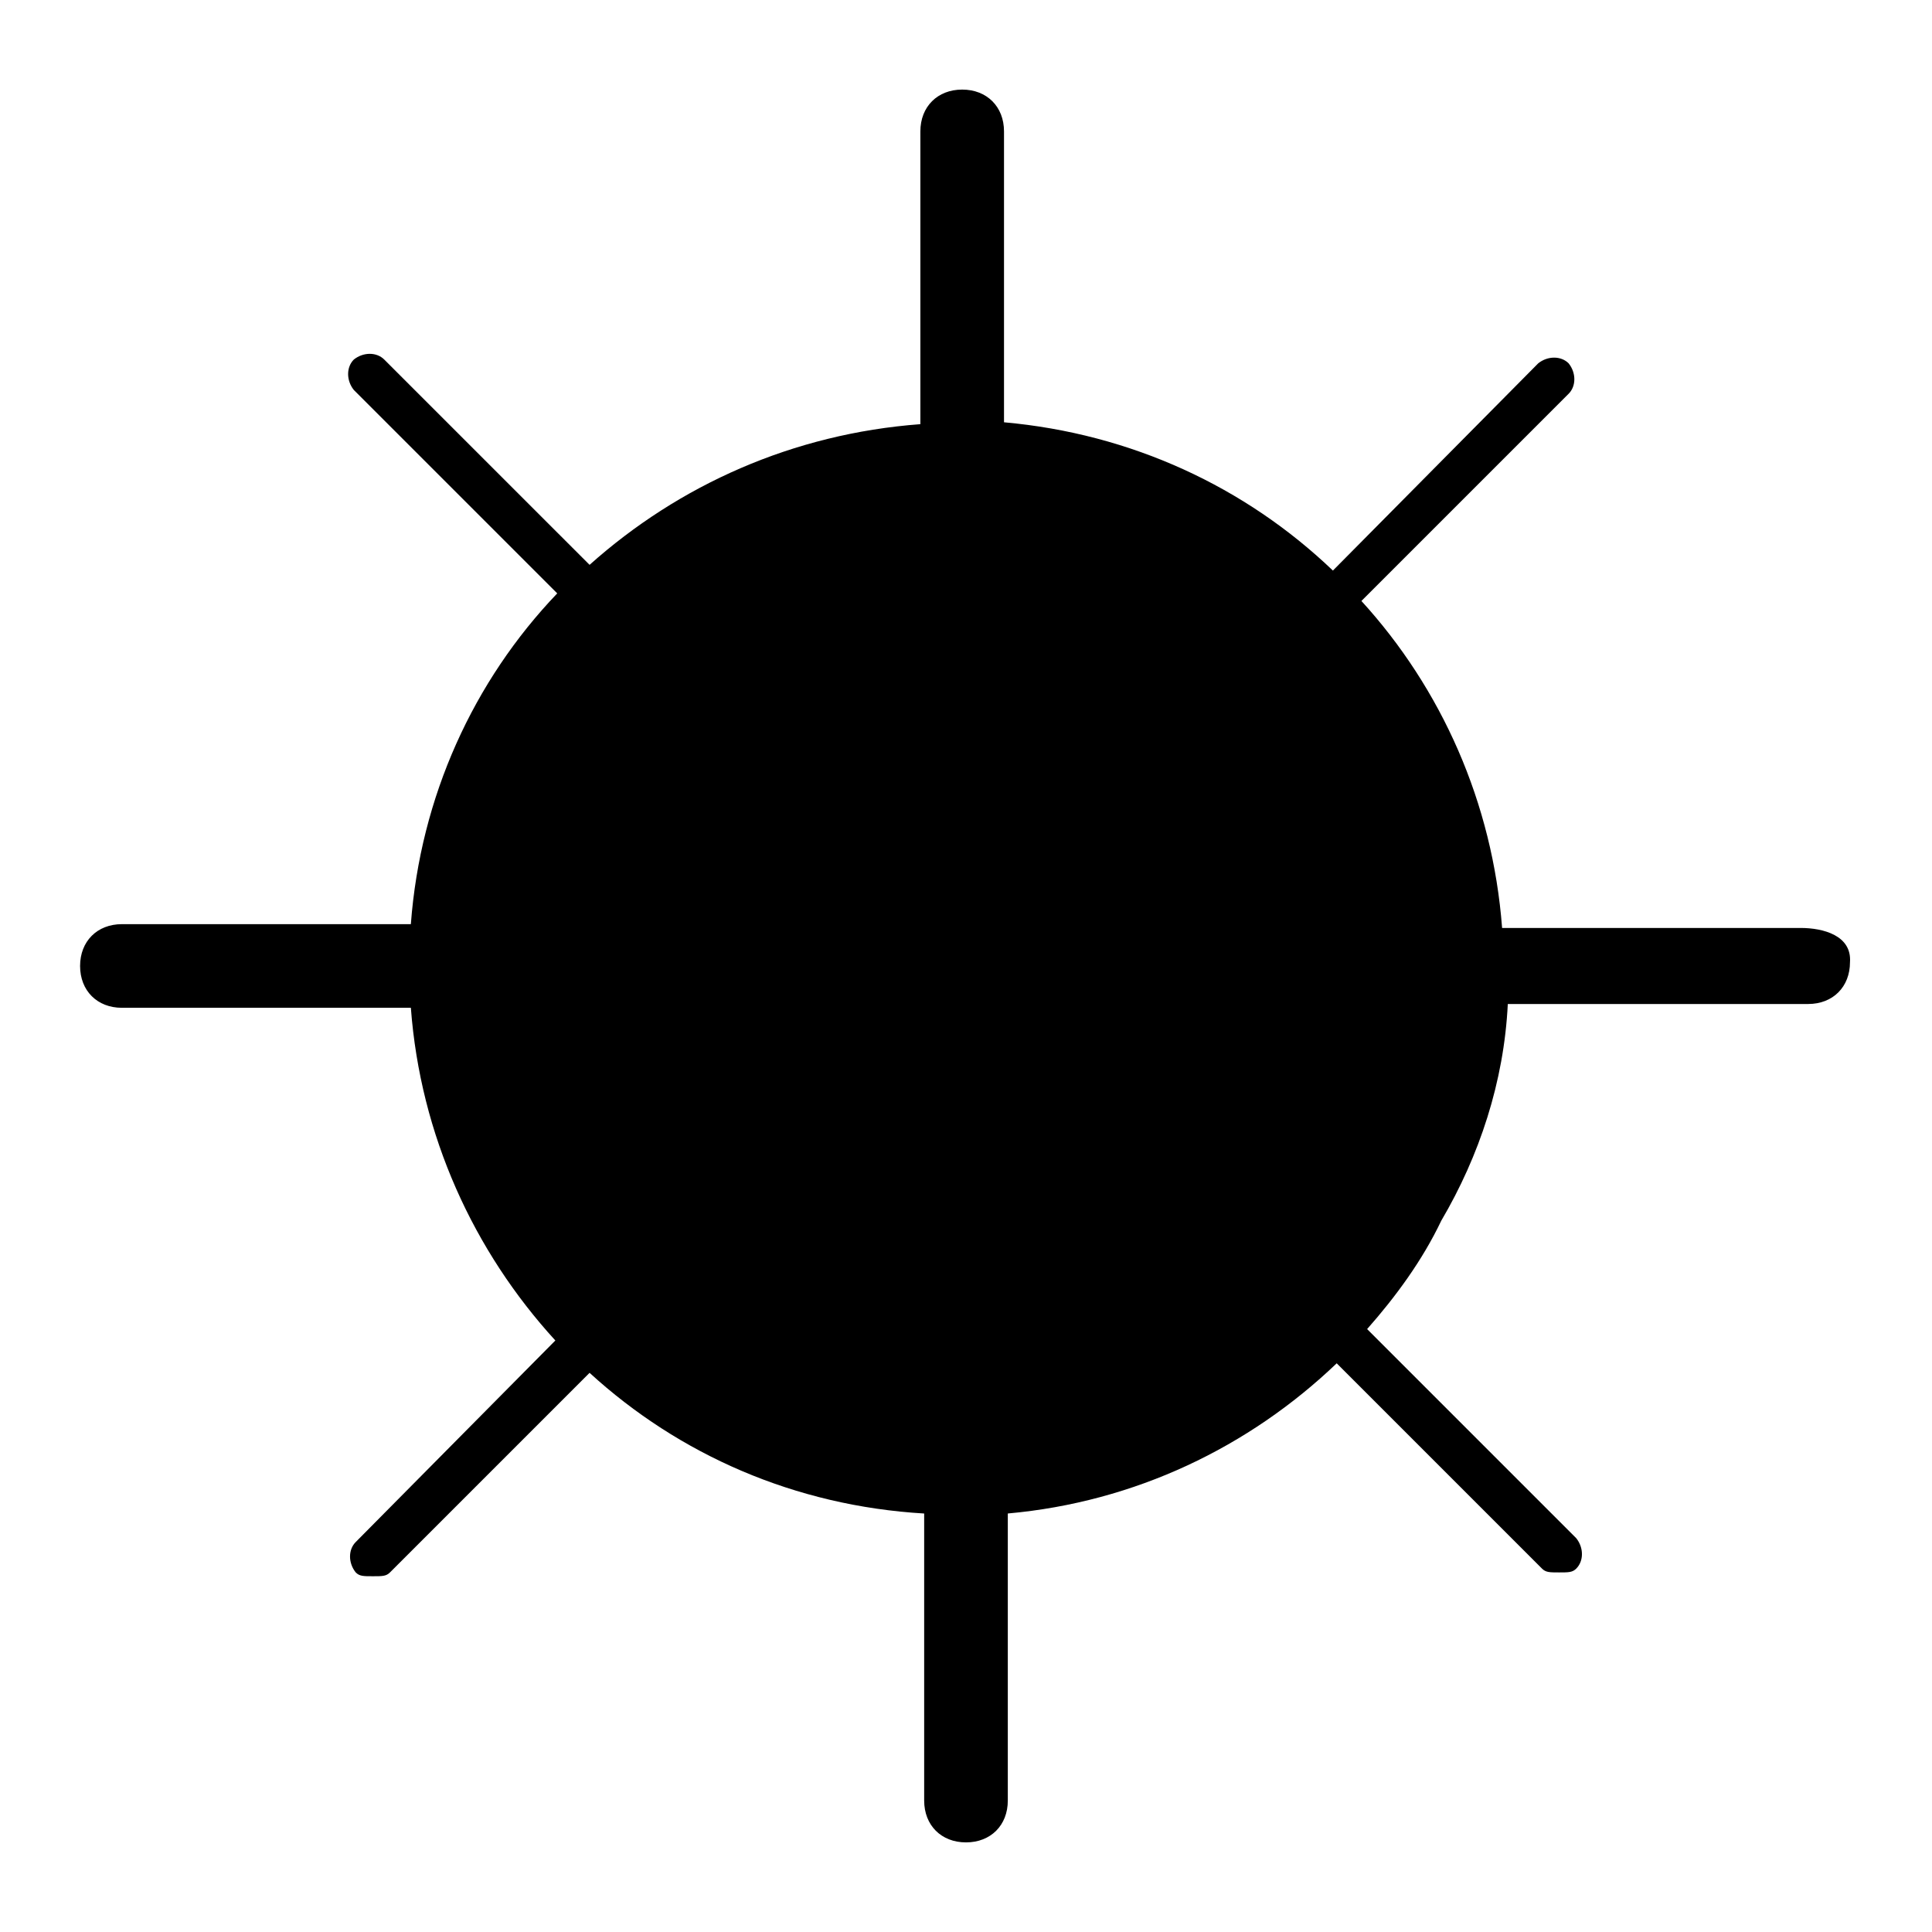 <?xml version="1.0" encoding="UTF-8"?>
<!-- Uploaded to: ICON Repo, www.svgrepo.com, Generator: ICON Repo Mixer Tools -->
<svg fill="#000000" width="800px" height="800px" version="1.1" viewBox="144 144 512 512" xmlns="http://www.w3.org/2000/svg">
 <path d="m621.17 389.92h-79.098c-2.519-33.25-16.121-63.48-37.281-86.656l54.914-54.914c2.016-2.016 2.016-5.543 0-8.062-2.016-2.016-5.543-2.016-8.062 0l-54.41 54.918c-23.176-22.168-53.406-36.273-87.16-39.297v-77.086c0-6.551-4.535-11.082-11.082-11.082-6.551 0-11.082 4.535-11.082 11.082v77.586c-33.754 2.519-63.984 16.121-87.664 37.281l-54.414-54.406c-2.016-2.016-5.543-2.016-8.062 0-2.016 2.016-2.016 5.543 0 8.062l53.906 53.906c-22.168 23.176-36.273 53.906-38.793 87.664l-76.574-0.004c-6.551 0-11.082 4.535-11.082 11.082 0 6.551 4.535 11.082 11.082 11.082h76.578c2.519 33.754 16.625 64.488 38.289 88.168l-52.898 53.406c-2.016 2.016-2.016 5.543 0 8.062 1.008 1.008 2.016 1.008 4.535 1.008s3.527 0 4.535-1.008l52.898-52.898c23.68 21.664 54.41 35.266 88.672 37.281v76.074c0 6.551 4.535 11.082 11.082 11.082 6.551 0 11.082-4.535 11.082-11.082v-76.078c33.754-3.023 63.984-17.633 87.16-39.801l54.41 54.41c1.008 1.008 2.016 1.008 4.535 1.008s3.527 0 4.535-1.008c2.016-2.016 2.016-5.543 0-8.062l-55.418-55.418c7.559-8.566 14.609-18.137 19.648-28.719 10.074-17.125 16.625-36.773 17.633-57.43h79.602c6.551 0 11.082-4.535 11.082-11.082 0.504-7.055-7.055-9.07-13.098-9.07z"/>
</svg>
